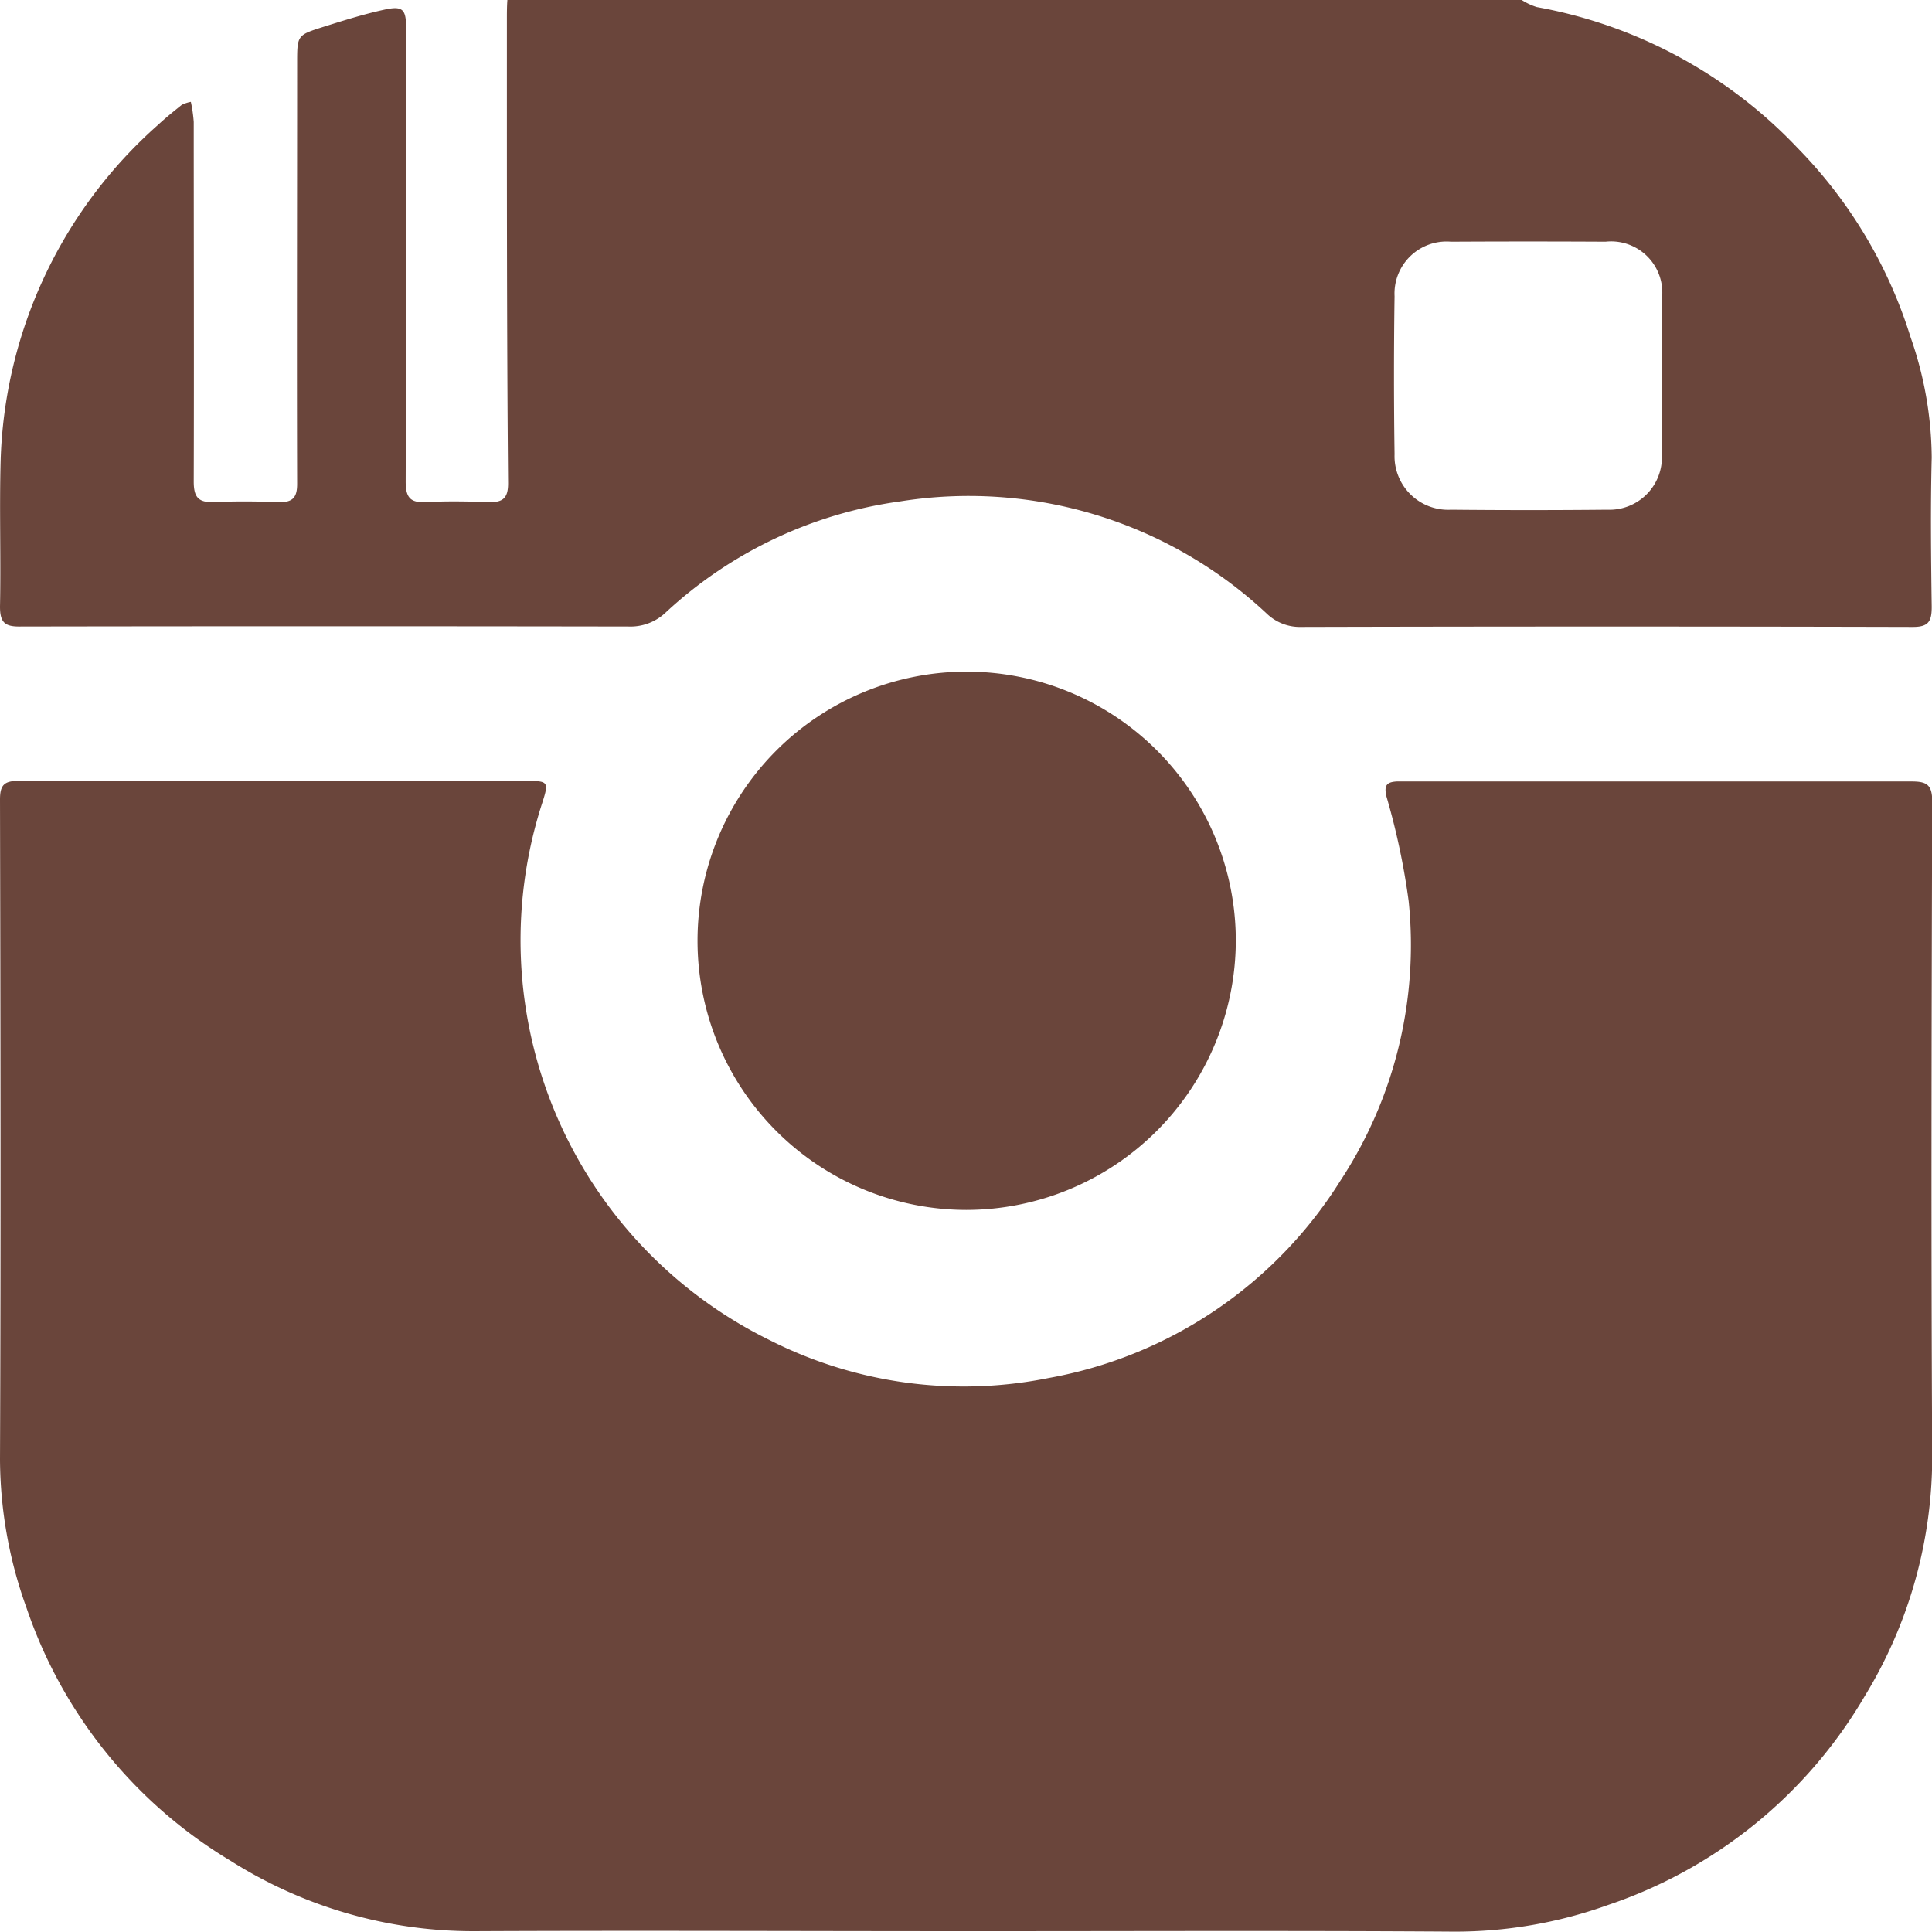 <svg xmlns="http://www.w3.org/2000/svg" viewBox="0 0 27.393 27.389"><defs><style>.a{fill:#6a453b;}</style></defs><title>instagram</title><path class="a" d="M21.576,0a.9.9,0,0,0,.213.1,6.733,6.733,0,0,1,3.7,2,6.642,6.642,0,0,1,1.6,2.68,5.26,5.26,0,0,1,.3,1.707c-.018.705-.01,1.412,0,2.118,0,.209-.047.285-.272.284q-4.334-.011-8.668,0a.677.677,0,0,1-.485-.186,6.183,6.183,0,0,0-5.2-1.594A6.1,6.1,0,0,0,9.44,8.683a.724.724,0,0,1-.529.2q-4.31-.007-8.619,0C.067,8.887,0,8.826,0,8.6c.014-.689-.01-1.379.009-2.068A6.613,6.613,0,0,1,2.24,1.771c.107-.1.223-.193.338-.285a.509.509,0,0,1,.128-.042,2.049,2.049,0,0,1,.041.284c0,1.7.005,3.4,0,5.1,0,.234.074.3.3.291.3-.015.607-.01.911,0,.19.005.256-.064.255-.26-.006-1.986,0-3.973,0-5.96,0-.4,0-.4.371-.518.289-.091.579-.182.874-.246.255-.055.3,0,.3.264,0,2.142,0,4.285-.006,6.427,0,.232.067.305.292.293.295-.016.591-.01.886,0,.2.006.275-.056.274-.268C7.185,4.654,7.187,2.462,7.187.271c0-.09,0-.18.007-.271Zm1.988,5.319c0-.361,0-.722,0-1.083a.726.726,0,0,0-.8-.809q-1.1-.006-2.191,0a.738.738,0,0,0-.8.773q-.016,1.12,0,2.24a.76.76,0,0,0,.8.787q1.108.011,2.216,0a.744.744,0,0,0,.774-.776C23.569,6.074,23.564,5.7,23.564,5.319Z" transform="translate(0)"/><path class="a" d="M13.675,27.382c-2.314,0-4.629-.011-6.943,0a6.428,6.428,0,0,1-3.465-1A6.685,6.685,0,0,1,.377,22.8,6.26,6.26,0,0,1,0,20.692c.013-3.119.007-6.237,0-9.356,0-.2.055-.264.261-.264,2.4.007,4.793,0,7.189,0,.324,0,.335.009.24.307a6.317,6.317,0,0,0,3.224,7.623,6.085,6.085,0,0,0,3.951.537,6.165,6.165,0,0,0,4.141-2.8,6.079,6.079,0,0,0,.967-3.962A10.03,10.03,0,0,0,19.66,11.3c-.041-.165,0-.212.148-.22.049,0,.1,0,.148,0q3.57,0,7.14,0c.212,0,.3.036.3.279-.009,3.086-.017,6.172,0,9.257a6.51,6.51,0,0,1-.955,3.43A6.689,6.689,0,0,1,22.8,27.01a6.409,6.409,0,0,1-2.185.378C18.3,27.372,15.989,27.383,13.675,27.382Z" transform="translate(0)"/><path class="a" d="M13.7,17.155a3.816,3.816,0,1,1,3.822-3.815A3.826,3.826,0,0,1,13.7,17.155Z" transform="translate(0)"/></svg>